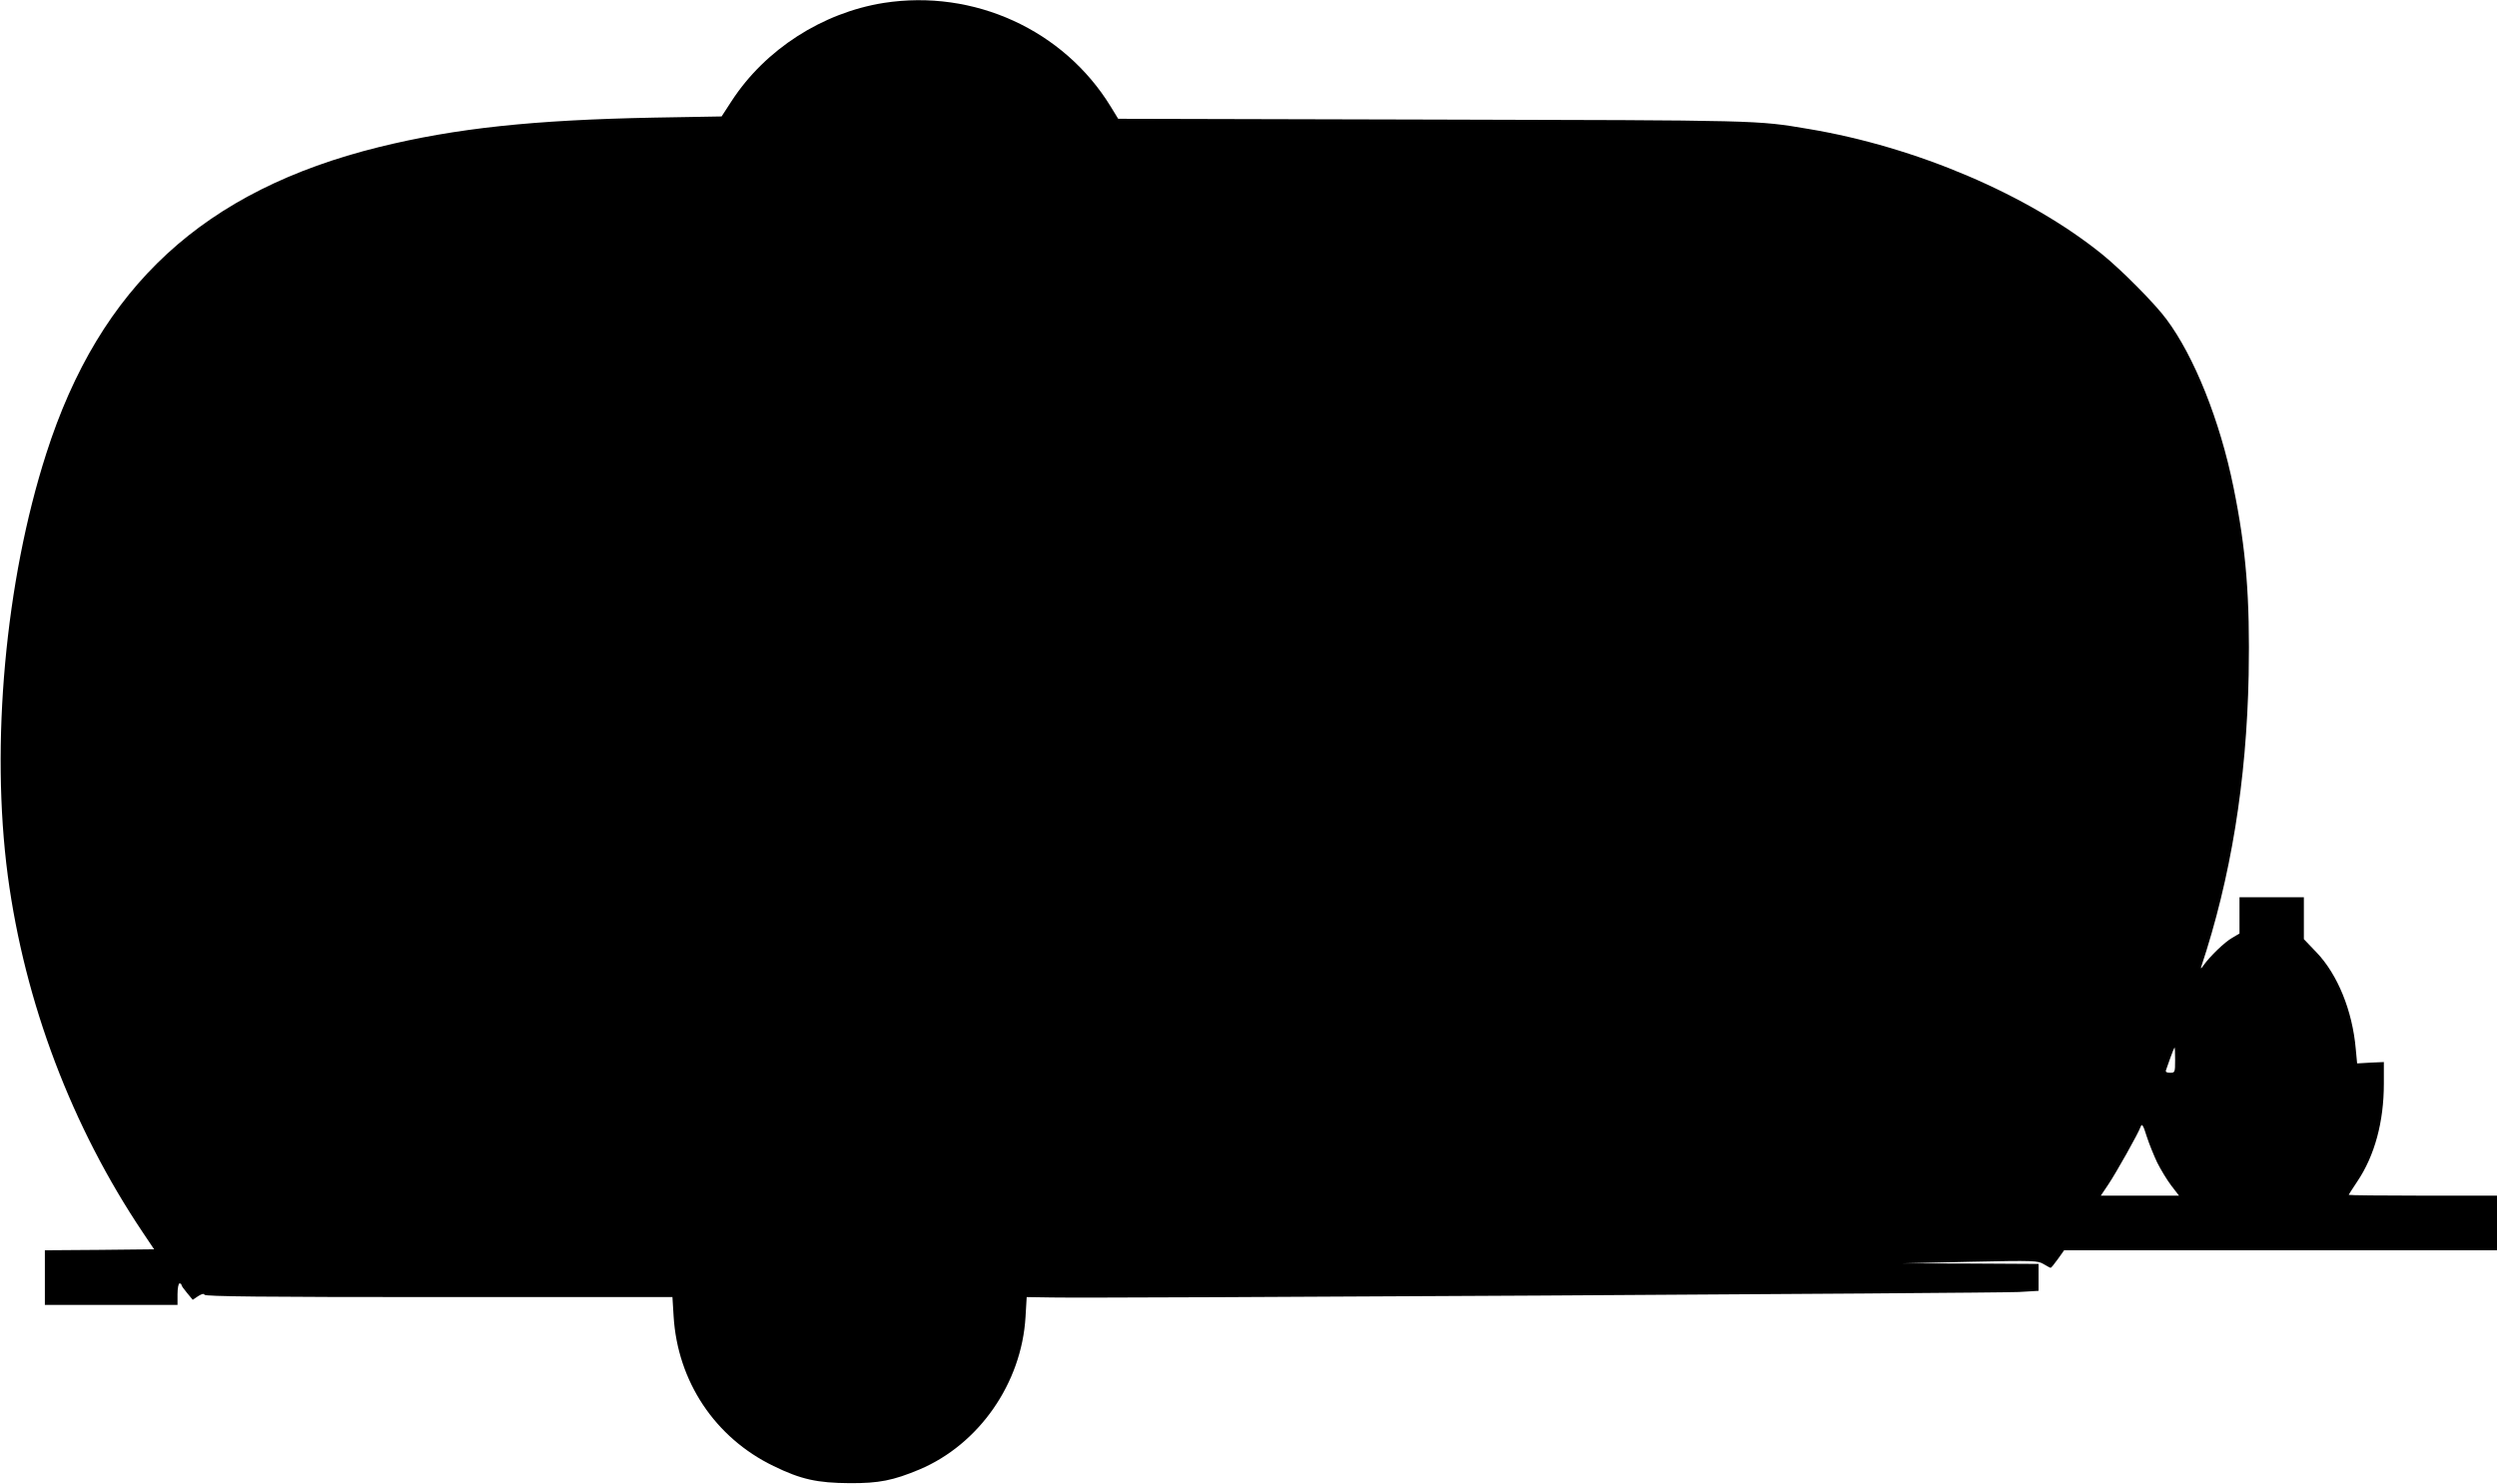  <svg version="1.0" xmlns="http://www.w3.org/2000/svg"
 width="1280pt" height="761pt" viewBox="0 0 1280 761"
 preserveAspectRatio="xMidYMid meet"><g transform="translate(0,761) scale(0.1,-0.1)"
fill="#000000" stroke="none">
<path d="M4530 7595 c-314 -50 -607 -238 -779 -502 l-52 -80 -347 -6 c-619
-12 -1015 -54 -1409 -151 -897 -222 -1431 -713 -1706 -1572 -210 -654 -286
-1491 -197 -2164 87 -650 327 -1285 693 -1830 l57 -85 -280 -3 -280 -2 0 -140
0 -140 340 0 340 0 0 55 c0 30 5 55 10 55 6 0 10 -3 10 -7 0 -5 13 -23 29 -42
l29 -35 28 19 c19 12 29 14 32 7 3 -9 306 -12 1201 -12 l1198 0 6 -98 c20
-334 212 -623 512 -768 141 -69 225 -87 390 -88 151 -1 224 14 358 70 306 129
524 443 544 782 l6 102 131 -2 c213 -5 4842 22 4954 28 l102 6 0 69 0 69 -347
2 -348 1 345 8 c329 7 346 6 376 -12 17 -10 33 -19 36 -19 3 0 19 20 37 45
l32 45 1110 0 1109 0 0 140 0 140 -380 0 c-209 0 -380 2 -380 4 0 2 20 33 44
69 89 132 136 306 136 501 l0 111 -68 -3 -69 -4 -7 74 c-17 196 -93 382 -201
495 l-65 68 0 107 0 108 -165 0 -165 0 0 -93 0 -93 -37 -22 c-38 -21 -114 -94
-148 -142 -9 -14 -15 -18 -12 -9 153 459 233 954 244 1499 7 395 -13 644 -78
963 -69 340 -201 670 -344 861 -60 81 -232 254 -330 333 -378 305 -952 550
-1505 642 -266 45 -244 44 -1921 48 l-1617 4 -38 62 c-241 394 -702 604 -1164
532z m6620 -5420 c0 -63 -1 -65 -26 -65 -17 0 -24 4 -21 13 2 6 13 36 23 65
10 28 20 52 21 52 2 0 3 -29 3 -65z m-92 -525 c18 -36 50 -89 72 -118 l40 -52
-201 0 -200 0 39 58 c40 60 154 262 166 297 6 16 13 5 30 -50 12 -38 37 -99
54 -135z"/>
</g>
</svg>
